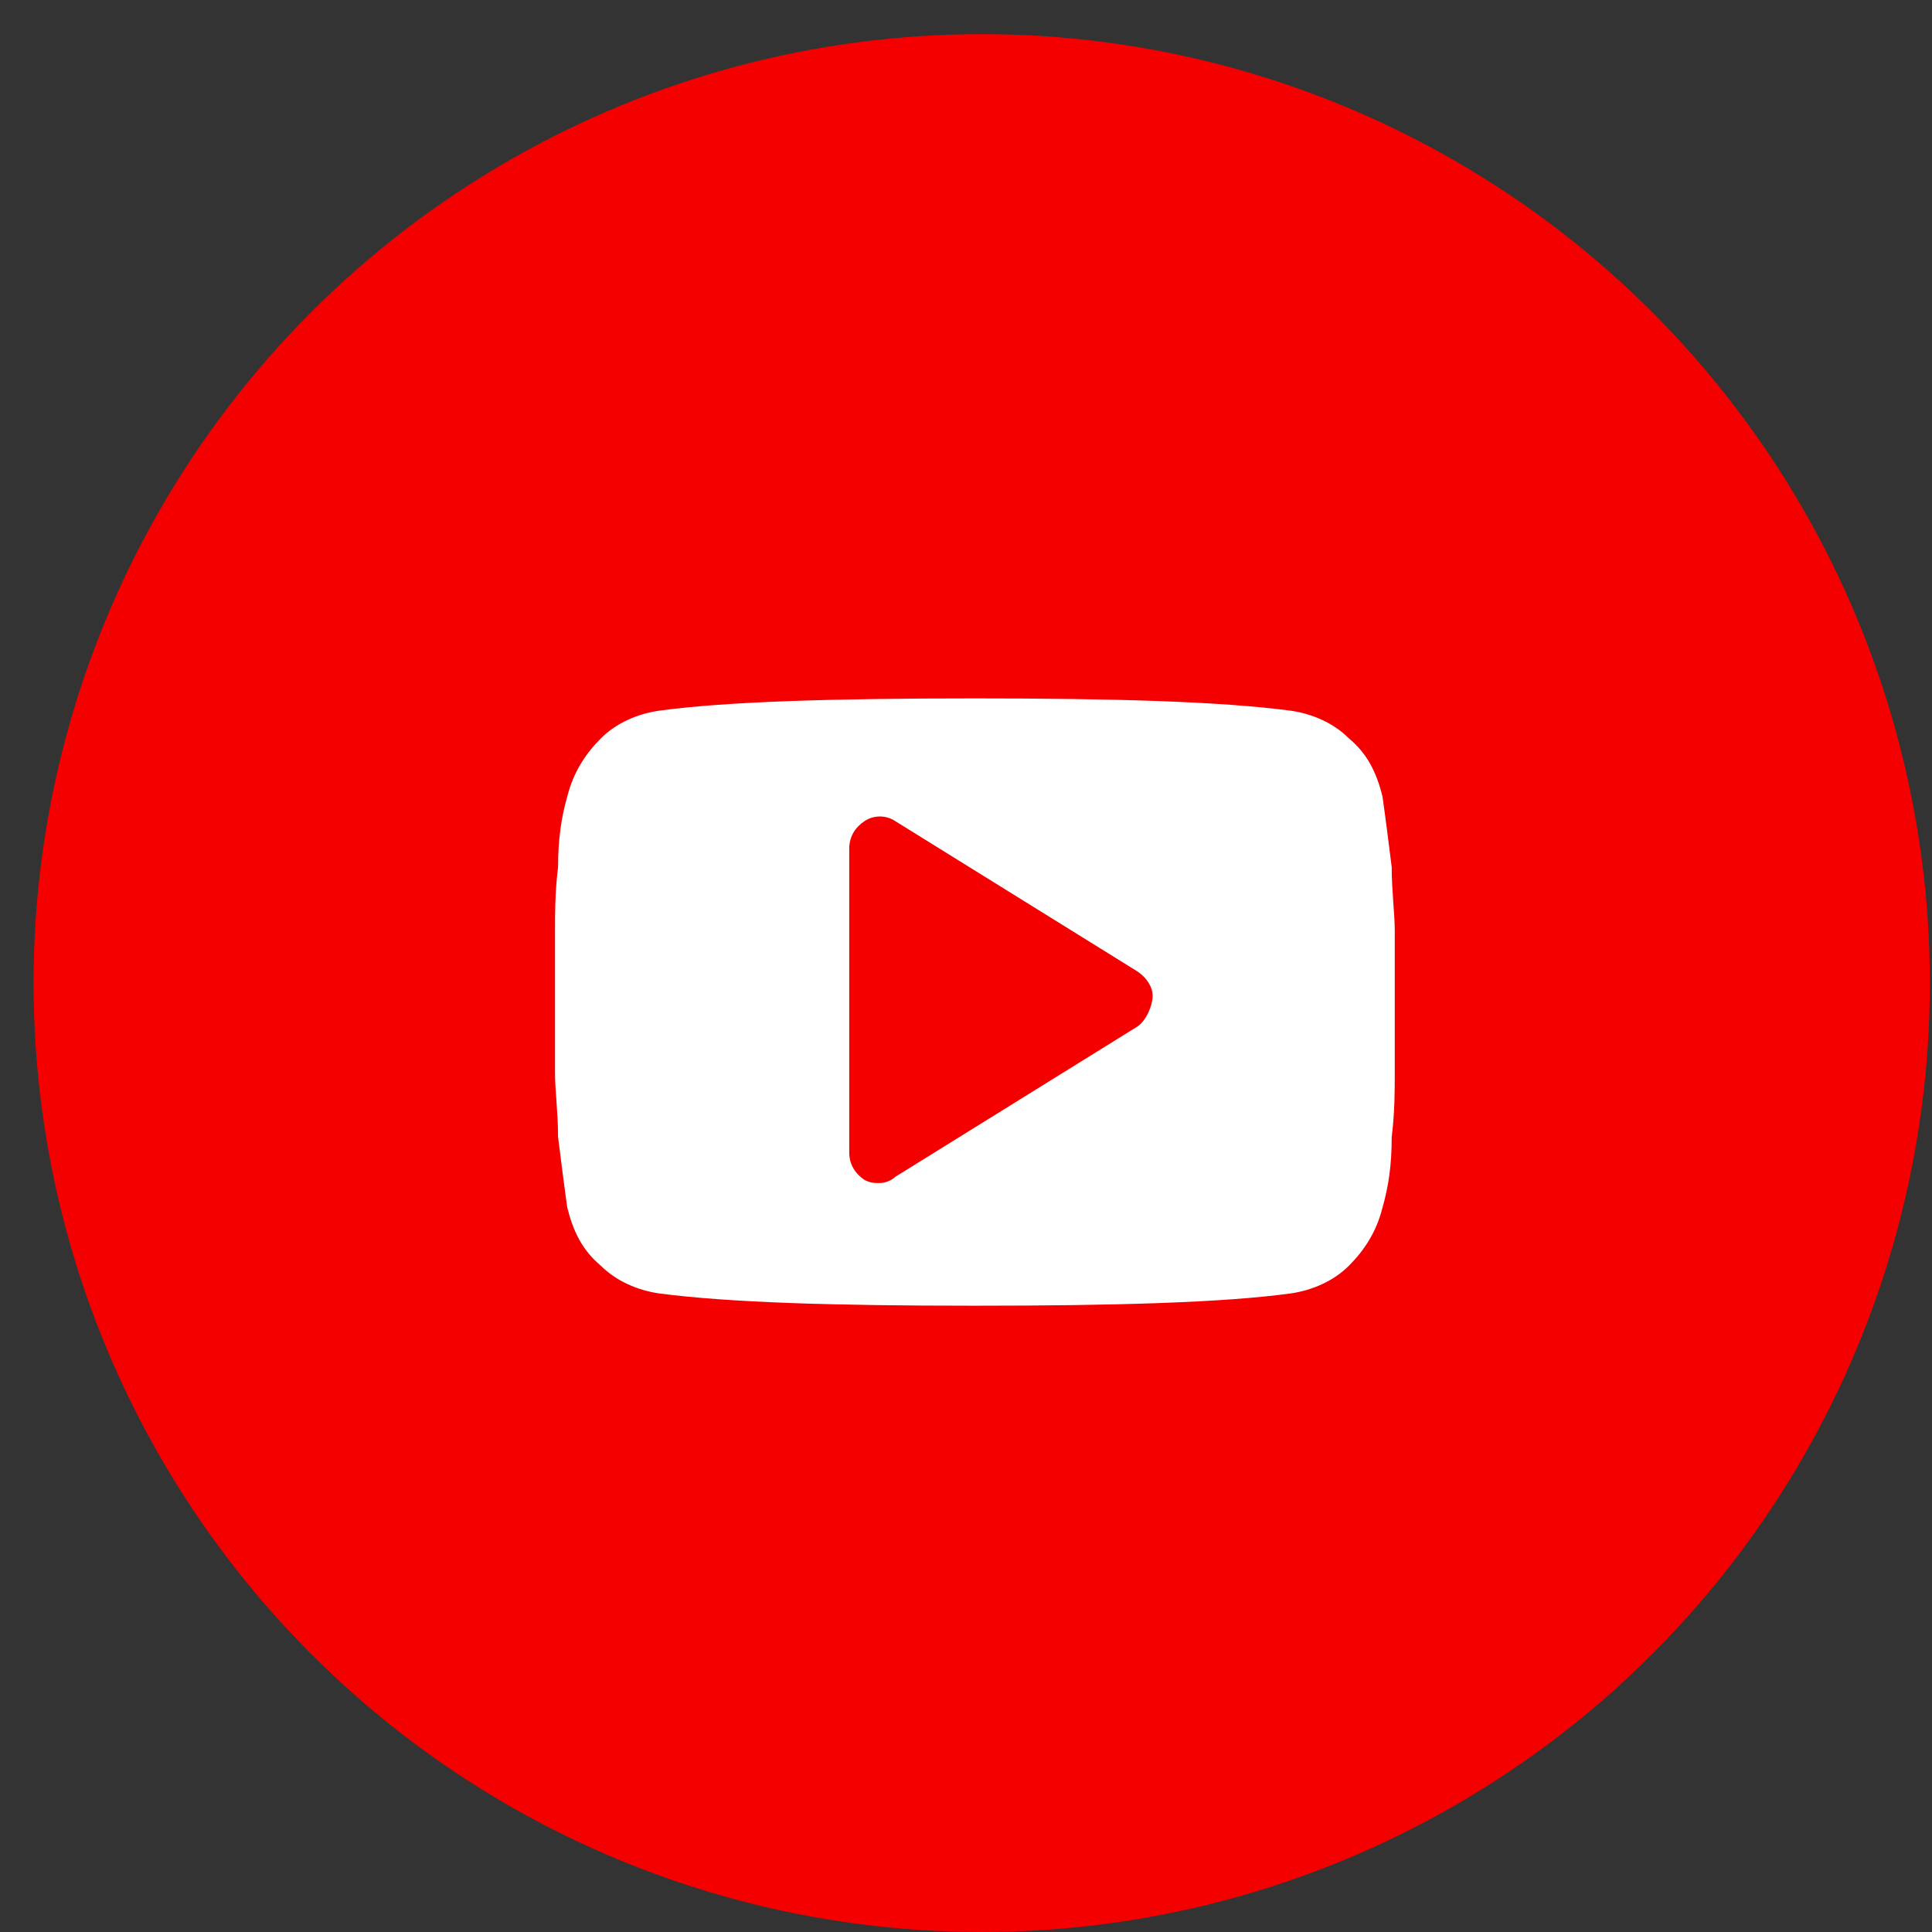 <svg width="55" height="55" viewBox="0 0 55 55" fill="none" xmlns="http://www.w3.org/2000/svg">
<rect x="0" y="0" width="55" height="55" fill="#333333" stroke="none"/>
<ellipse cx="27.947" cy="27.986" rx="26.992" ry="27.014" fill="#F40000"/>
<path d="M39.706 26.518C39.706 25.994 39.619 25.383 39.619 24.684C39.532 23.986 39.444 23.287 39.357 22.676C39.183 21.977 38.921 21.453 38.397 21.017C37.961 20.58 37.35 20.318 36.74 20.231C34.733 19.969 31.767 19.882 27.753 19.882C23.74 19.882 20.686 19.969 18.767 20.231C18.156 20.318 17.545 20.58 17.109 21.017C16.673 21.453 16.324 21.977 16.149 22.676C15.975 23.287 15.887 23.898 15.887 24.684C15.8 25.383 15.8 25.994 15.8 26.518C15.8 27.042 15.8 27.653 15.8 28.526C15.8 29.399 15.8 30.098 15.8 30.535C15.8 31.058 15.887 31.67 15.887 32.368C15.975 33.067 16.062 33.765 16.149 34.377C16.324 35.075 16.585 35.599 17.109 36.036C17.545 36.472 18.156 36.734 18.767 36.822C20.773 37.083 23.74 37.171 27.753 37.171C31.767 37.171 34.82 37.083 36.74 36.822C37.35 36.734 37.961 36.472 38.397 36.036C38.834 35.599 39.183 35.075 39.357 34.377C39.532 33.765 39.619 33.154 39.619 32.368C39.706 31.67 39.706 31.058 39.706 30.535C39.706 30.011 39.706 29.399 39.706 28.526C39.706 27.653 39.706 26.954 39.706 26.518ZM32.377 29.225L25.485 33.503C25.398 33.591 25.223 33.678 25.049 33.678C24.874 33.678 24.787 33.678 24.612 33.591C24.351 33.416 24.176 33.154 24.176 32.805V24.16C24.176 23.811 24.351 23.549 24.612 23.375C24.874 23.2 25.223 23.2 25.485 23.375L32.377 27.653C32.639 27.828 32.813 28.09 32.813 28.352C32.813 28.614 32.639 29.05 32.377 29.225Z" fill="white"/>
</svg>
